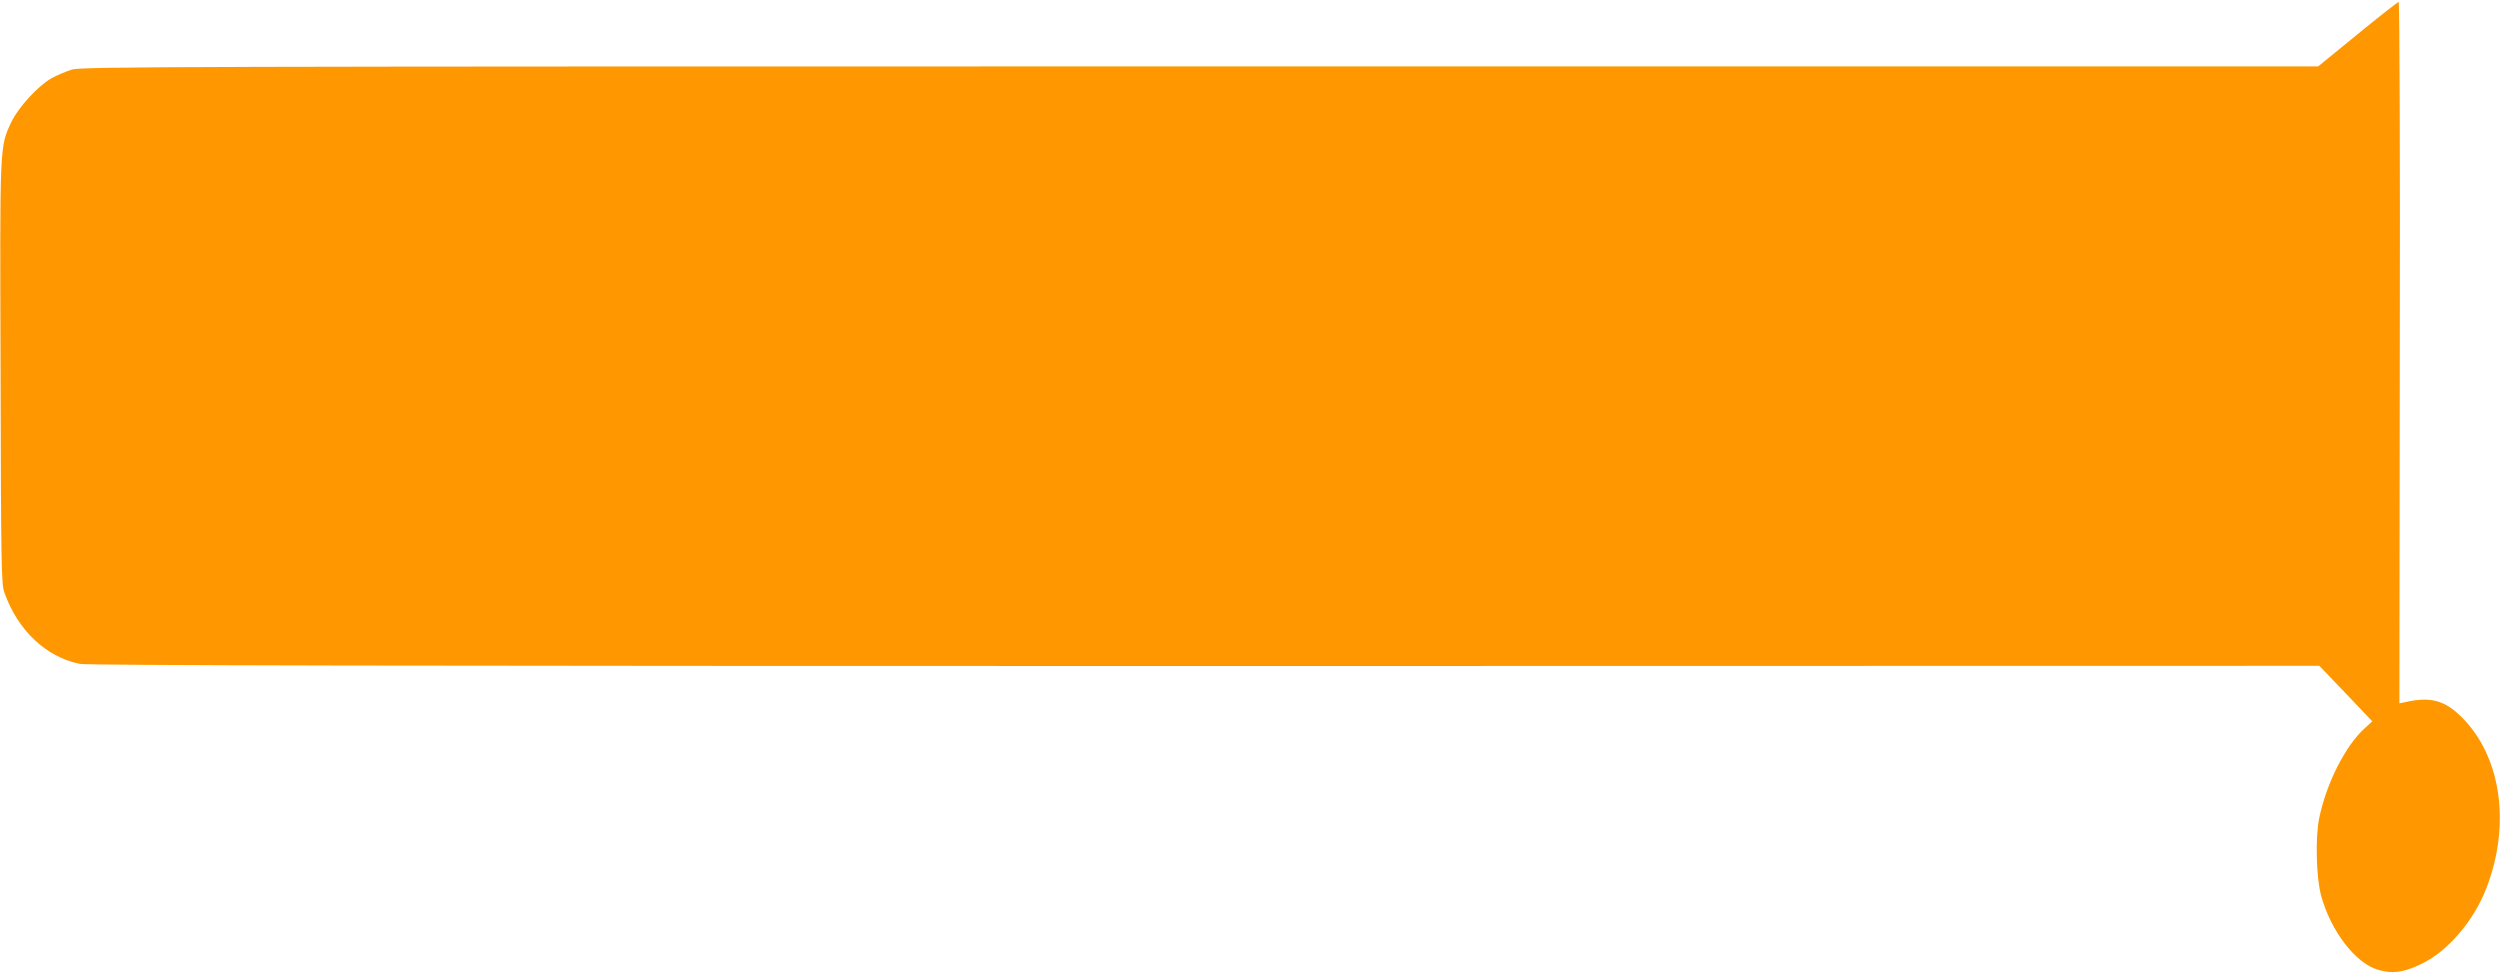 <?xml version="1.0" standalone="no"?>
<!DOCTYPE svg PUBLIC "-//W3C//DTD SVG 20010904//EN"
 "http://www.w3.org/TR/2001/REC-SVG-20010904/DTD/svg10.dtd">
<svg version="1.0" xmlns="http://www.w3.org/2000/svg"
 width="1280pt" height="498pt" viewBox="0 0 1280 498"
 preserveAspectRatio="xMidYMid meet">
<g transform="translate(0,498) scale(0.1,-0.1)"
fill="#ff9800" stroke="none">
<path d="M12071 4805 l-202 -165 -5723 0 c-5206 0 -5727 -1 -5777 -16 -30 -9
-77 -29 -106 -45 -70 -40 -169 -149 -205 -224 -60 -129 -59 -102 -55 -1283 2
-980 4 -1081 19 -1125 69 -194 212 -330 386 -366 38 -8 1631 -11 5760 -11
l5707 1 136 -142 135 -142 -38 -35 c-100 -90 -197 -283 -234 -462 -20 -100
-15 -303 10 -395 49 -181 176 -347 291 -380 74 -22 129 -15 221 29 135 64 269
219 334 388 126 325 77 672 -124 874 -90 90 -163 109 -296 78 l-25 -5 2 1795
c2 988 -1 1796 -6 1796 -4 0 -99 -74 -210 -165z"/>
</g>
</svg>

